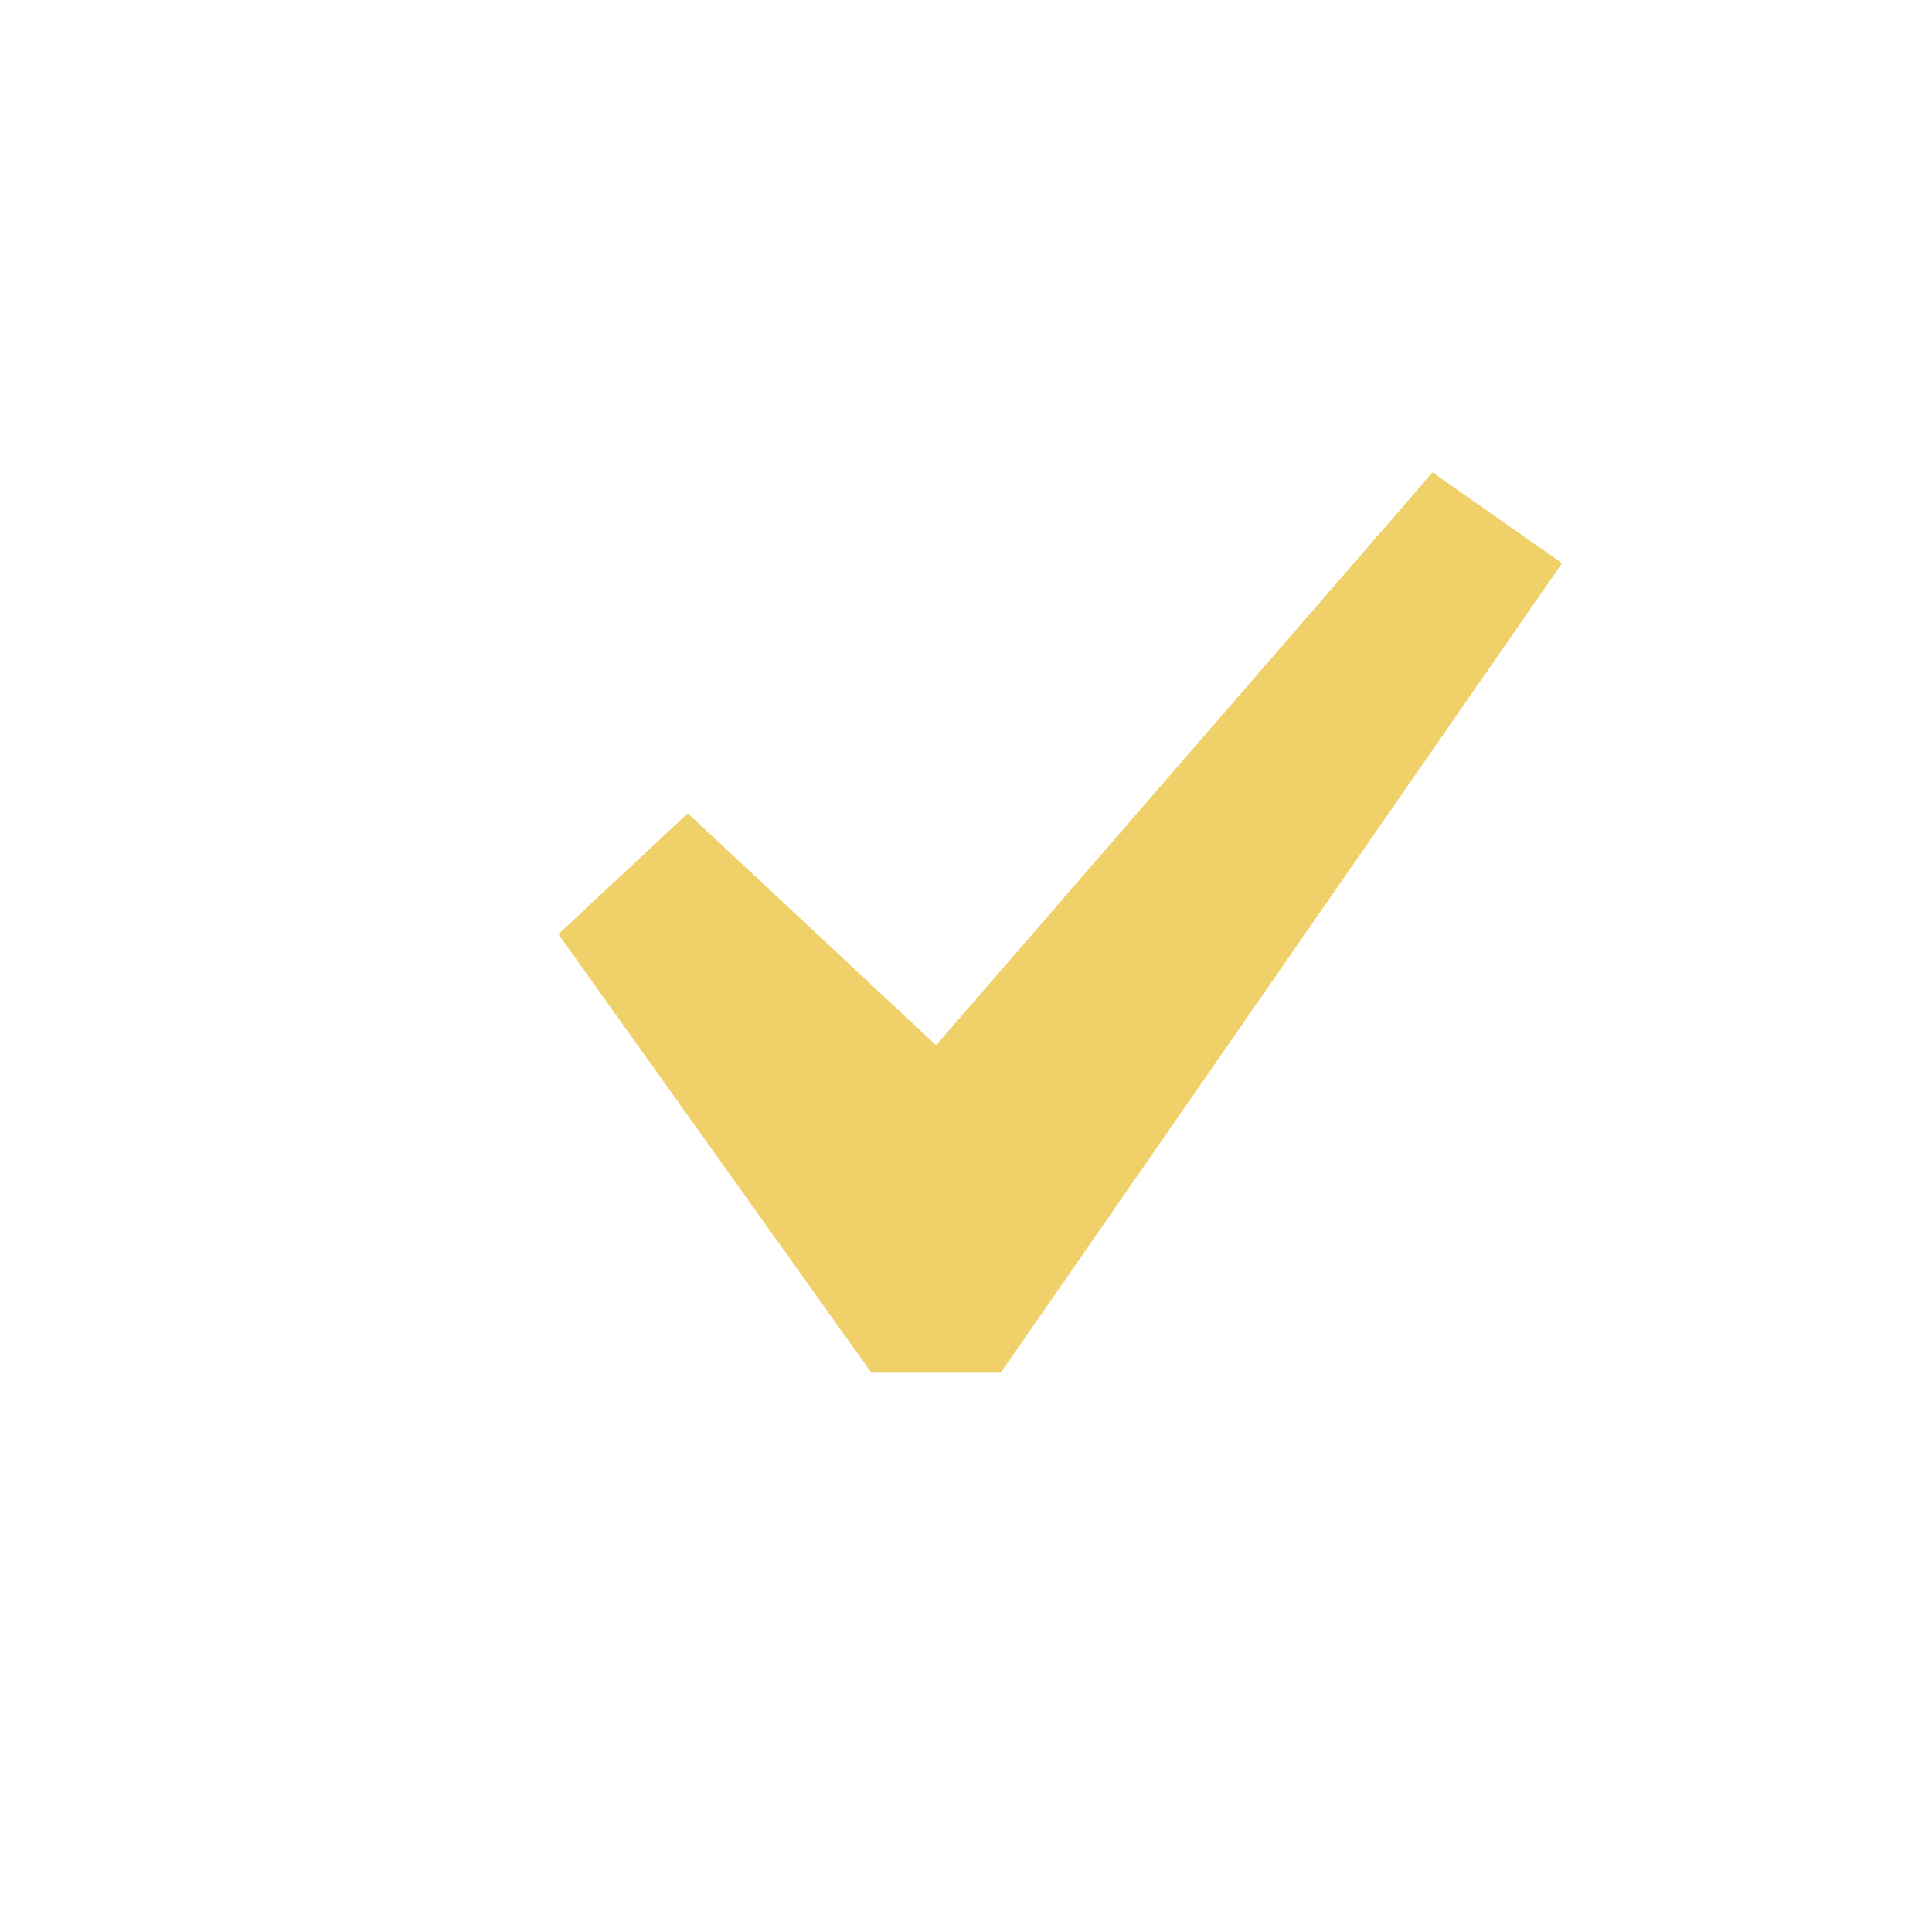 <?xml version="1.0" encoding="UTF-8"?> <svg xmlns="http://www.w3.org/2000/svg" width="31" height="31" viewBox="0 0 31 31" fill="none"><path d="M22.986 7.58L25.064 9.037L16.058 22.026H13.981L8.959 14.989L11.036 13.051L15.02 16.771L22.986 7.58Z" fill="#F0D069"></path></svg> 